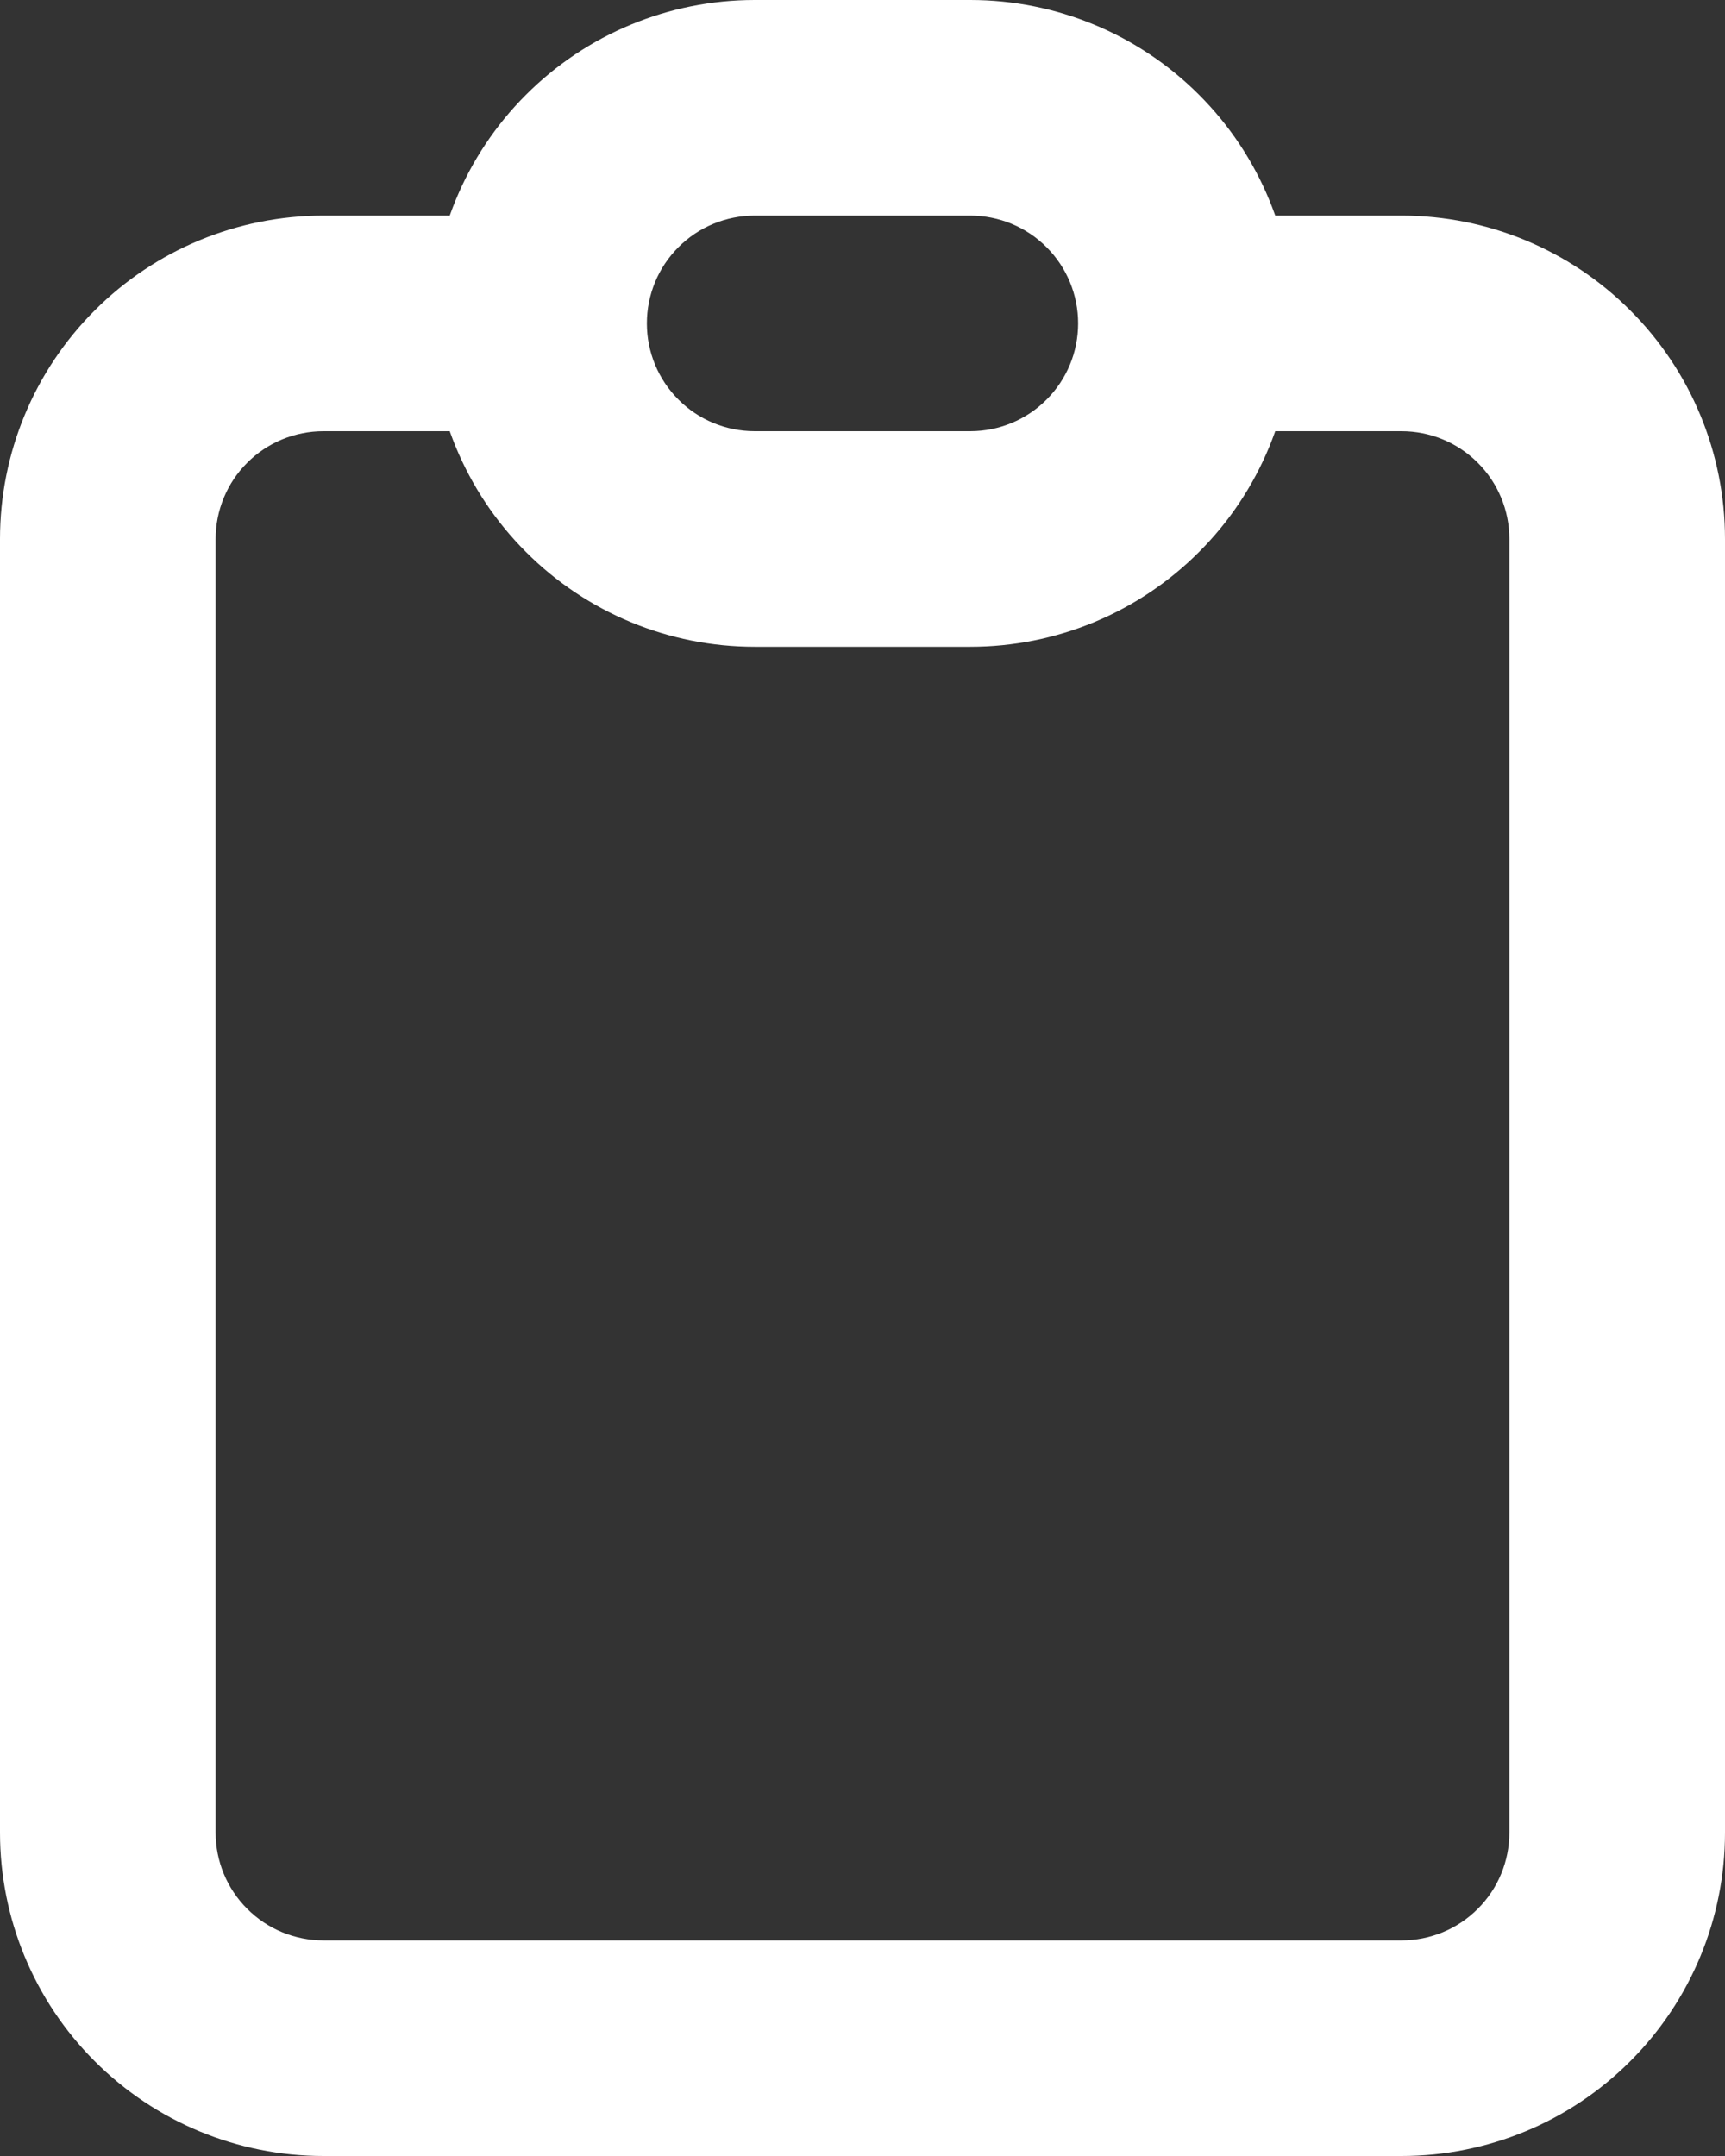 <?xml version="1.0" encoding="UTF-8"?>
<svg xmlns="http://www.w3.org/2000/svg" width="16" height="20" viewBox="0 0 16 20" fill="none">
  <rect x="0" y="0" width="16" height="20" fill="#333333" stroke="none"/>
  <path d="M3 3V2V3ZM1 5H0H1ZM1 17H0H1ZM13 3V2V3ZM7 1V0V1ZM9 1V0V1ZM9 5V6V5ZM7 5V6V5ZM5 2H3V4H5V2ZM3 2C2.204 2 1.441 2.316 0.879 2.879L2.293 4.293C2.48 4.105 2.735 4 3 4V2ZM0.879 2.879C0.316 3.441 0 4.204 0 5H2C2 4.735 2.105 4.48 2.293 4.293L0.879 2.879ZM0 5V17H2V5H0ZM0 17C0 17.796 0.316 18.559 0.879 19.121L2.293 17.707C2.105 17.52 2 17.265 2 17H0ZM0.879 19.121C1.441 19.684 2.204 20 3 20V18C2.735 18 2.48 17.895 2.293 17.707L0.879 19.121ZM3 20H13V18H3V20ZM13 20C13.796 20 14.559 19.684 15.121 19.121L13.707 17.707C13.52 17.895 13.265 18 13 18V20ZM15.121 19.121C15.684 18.559 16 17.796 16 17H14C14 17.265 13.895 17.52 13.707 17.707L15.121 19.121ZM16 17V5H14V17H16ZM16 5C16 4.204 15.684 3.441 15.121 2.879L13.707 4.293C13.895 4.48 14 4.735 14 5H16ZM15.121 2.879C14.559 2.316 13.796 2 13 2V4C13.265 4 13.52 4.105 13.707 4.293L15.121 2.879ZM13 2H11V4H13V2ZM6 3C6 2.735 6.105 2.48 6.293 2.293L4.879 0.879C4.316 1.441 4 2.204 4 3H6ZM6.293 2.293C6.48 2.105 6.735 2 7 2V0C6.204 0 5.441 0.316 4.879 0.879L6.293 2.293ZM7 2H9V0H7V2ZM9 2C9.265 2 9.52 2.105 9.707 2.293L11.121 0.879C10.559 0.316 9.796 0 9 0V2ZM9.707 2.293C9.895 2.48 10 2.735 10 3H12C12 2.204 11.684 1.441 11.121 0.879L9.707 2.293ZM10 3C10 3.265 9.895 3.52 9.707 3.707L11.121 5.121C11.684 4.559 12 3.796 12 3H10ZM9.707 3.707C9.52 3.895 9.265 4 9 4V6C9.796 6 10.559 5.684 11.121 5.121L9.707 3.707ZM9 4H7V6H9V4ZM7 4C6.735 4 6.48 3.895 6.293 3.707L4.879 5.121C5.441 5.684 6.204 6 7 6V4ZM6.293 3.707C6.105 3.52 6 3.265 6 3H4C4 3.796 4.316 4.559 4.879 5.121L6.293 3.707Z" fill="white"></path>
</svg>
